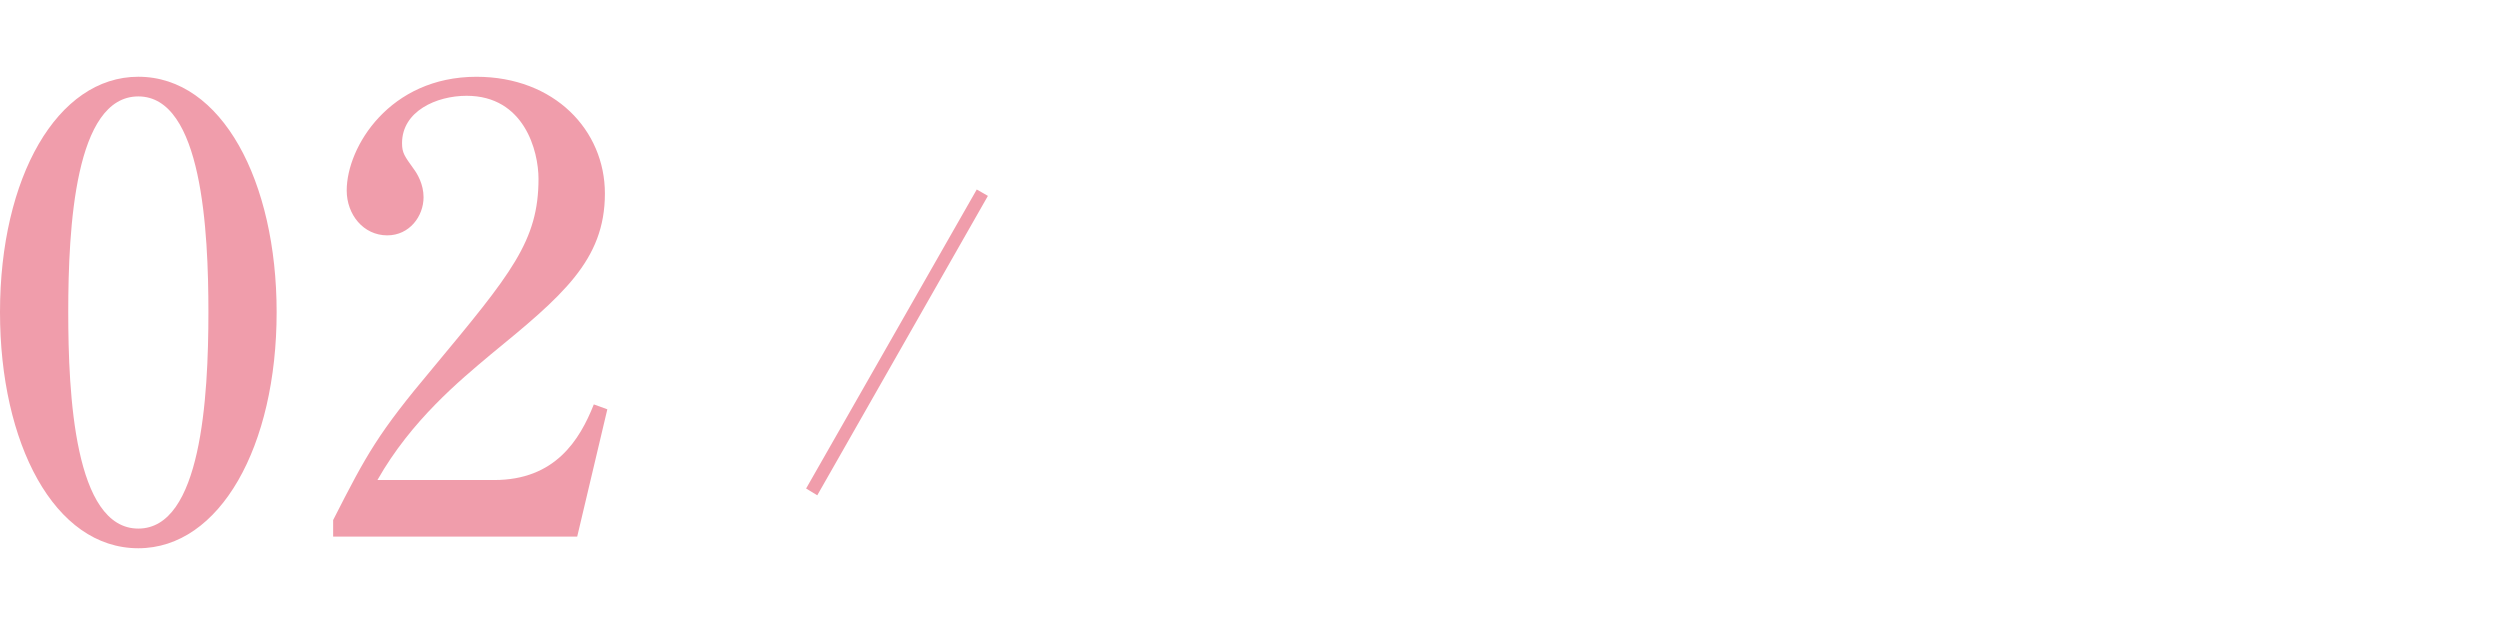 <?xml version="1.0" encoding="UTF-8"?>
<svg xmlns="http://www.w3.org/2000/svg" version="1.1" viewBox="0 0 104 26">
  <defs>
    <style>
      .cls-1 {
        fill: #f09dab;
      }
    </style>
  </defs>
  <!-- Generator: Adobe Illustrator 28.6.0, SVG Export Plug-In . SVG Version: 1.2.0 Build 709)  -->
  <g>
    <g id="_レイヤー_2">
      <g>
        <path class="cls-1" d="M11.508,12.987c0,5.575-2.353,9.82-5.754,9.82-3.503,0-5.754-4.373-5.754-9.82C0,7.386,2.378,3.193,5.754,3.193c3.478,0,5.754,4.347,5.754,9.794ZM2.839,12.987c0,3.401.255,9.002,2.915,9.002,2.609,0,2.916-5.421,2.916-9.002,0-3.351-.256-8.976-2.916-8.976-2.634,0-2.915,5.446-2.915,8.976Z"/>
        <path class="cls-1" d="M13.861,21.63c1.406-2.762,1.867-3.605,4.143-6.316,3.273-3.938,4.398-5.293,4.398-7.877,0-1.15-.588-3.452-2.992-3.452-1.253,0-2.685.64-2.685,1.97,0,.408.102.537.486,1.074.153.204.409.639.409,1.176,0,.793-.588,1.586-1.509,1.586-.998,0-1.688-.869-1.688-1.867,0-1.816,1.79-4.73,5.396-4.73,3.248,0,5.345,2.225,5.345,4.858,0,2.788-1.791,4.271-4.757,6.7-1.279,1.074-3.299,2.736-4.706,5.217h4.859c2.532,0,3.555-1.662,4.143-3.146l.562.204-1.253,5.295h-10.153v-.691Z"/>
        <path class="cls-1" d="M33.998,20.604l-.464-.282,7.099-12.439.464.266-7.099,12.456Z"/>
      </g>
    </g>
  </g>
</svg>